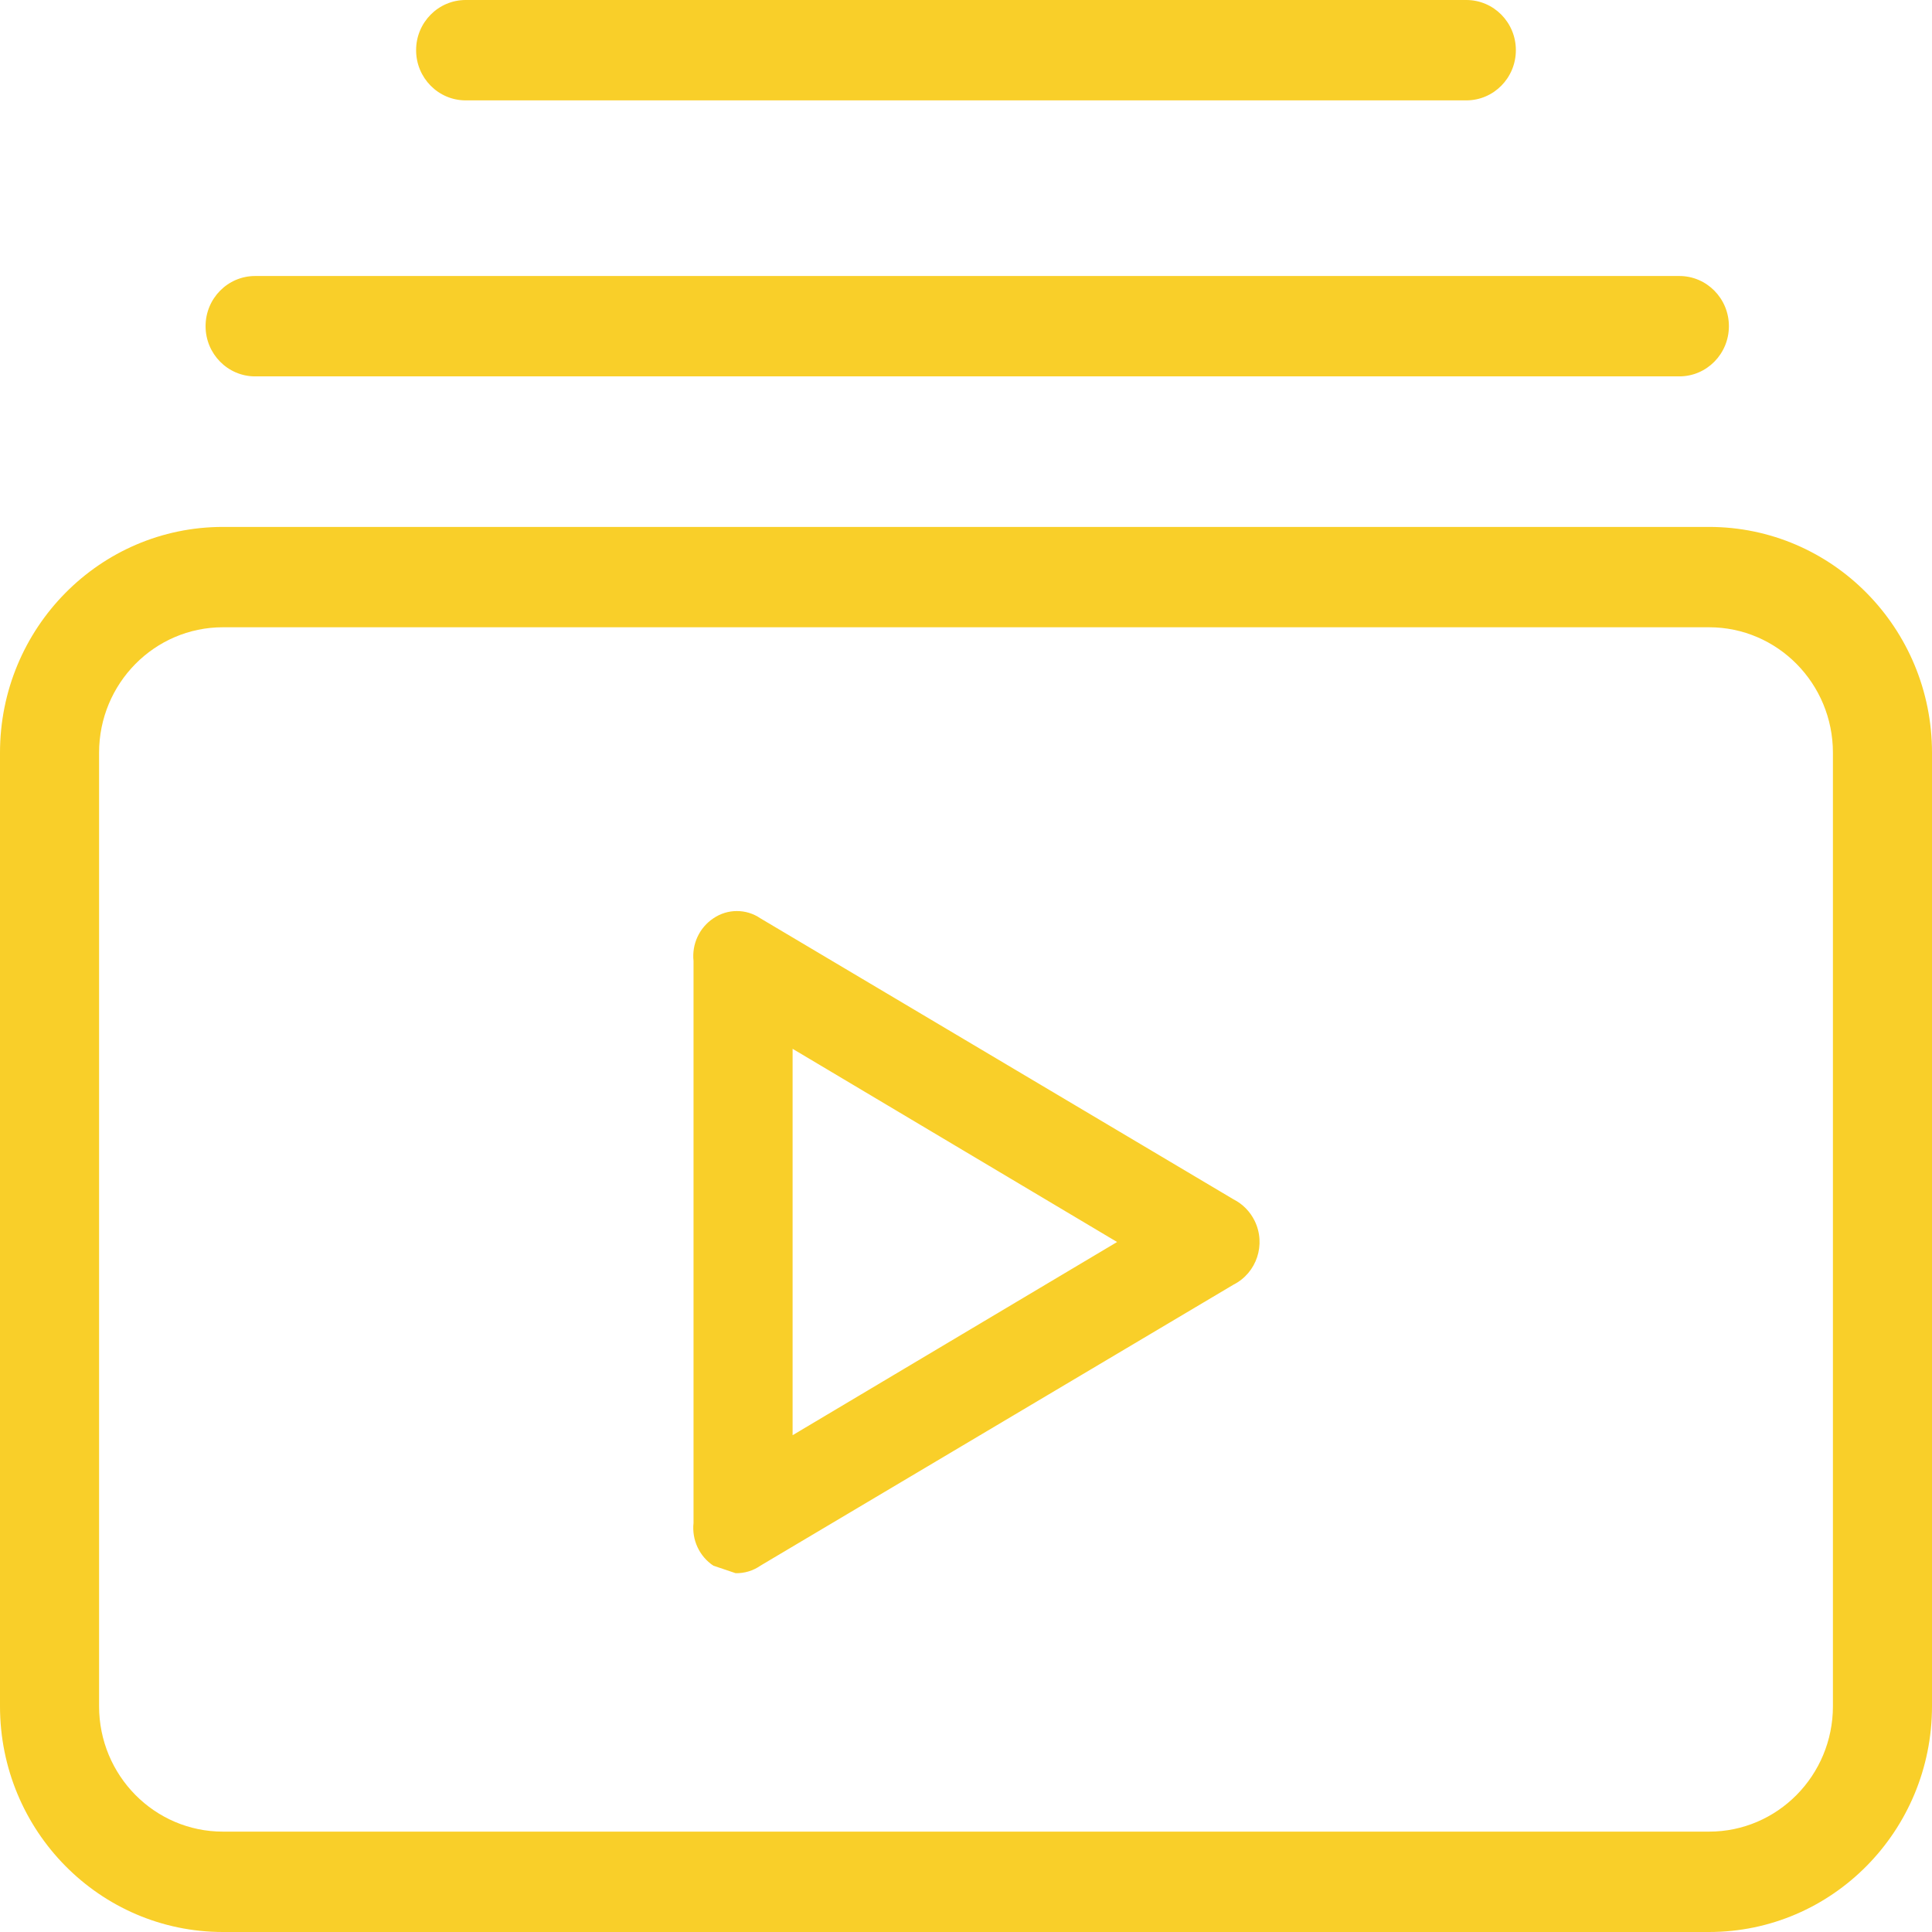 <?xml version="1.0" encoding="UTF-8"?> <svg xmlns="http://www.w3.org/2000/svg" width="64" height="64" viewBox="0 0 64 64" fill="none"> <path d="M40.862 39.73L25.19 30.421C24.719 30.099 24.102 30.099 23.631 30.421C23.167 30.73 22.914 31.275 22.974 31.834V50.452C22.914 51.011 23.167 51.556 23.631 51.865L24.369 52.114C24.662 52.12 24.949 52.033 25.19 51.865L40.861 42.556C41.632 42.167 41.945 41.218 41.56 40.438C41.409 40.131 41.164 39.883 40.862 39.73ZM26.256 47.543V34.743L37.005 41.143L26.256 47.543Z" fill="#F9CF29"></path> <path d="M56.615 17.455H7.385C3.306 17.455 0 20.804 0 24.935V56.52C0 60.651 3.306 64 7.385 64H56.615C60.694 64 64 60.651 64 56.52V24.935C64 20.804 60.694 17.455 56.615 17.455ZM60.718 56.52C60.718 58.815 58.881 60.675 56.615 60.675H7.385C5.119 60.675 3.282 58.815 3.282 56.52V24.935C3.282 22.64 5.119 20.779 7.385 20.779H56.615C58.881 20.779 60.718 22.64 60.718 24.935V56.52Z" fill="#F9CF29"></path> <path d="M8.451 12.468H55.631C56.537 12.468 57.272 11.723 57.272 10.805C57.272 9.887 56.537 9.143 55.631 9.143H8.451C7.545 9.143 6.81 9.887 6.81 10.805C6.81 11.723 7.545 12.468 8.451 12.468Z" fill="#F9CF29"></path> <path d="M15.426 3.325H48.574C49.481 3.325 50.215 2.58 50.215 1.662C50.215 0.744 49.481 0 48.574 0H15.426C14.519 0 13.784 0.744 13.784 1.662C13.784 2.58 14.519 3.325 15.426 3.325Z" fill="#F9CF29"></path> </svg> 